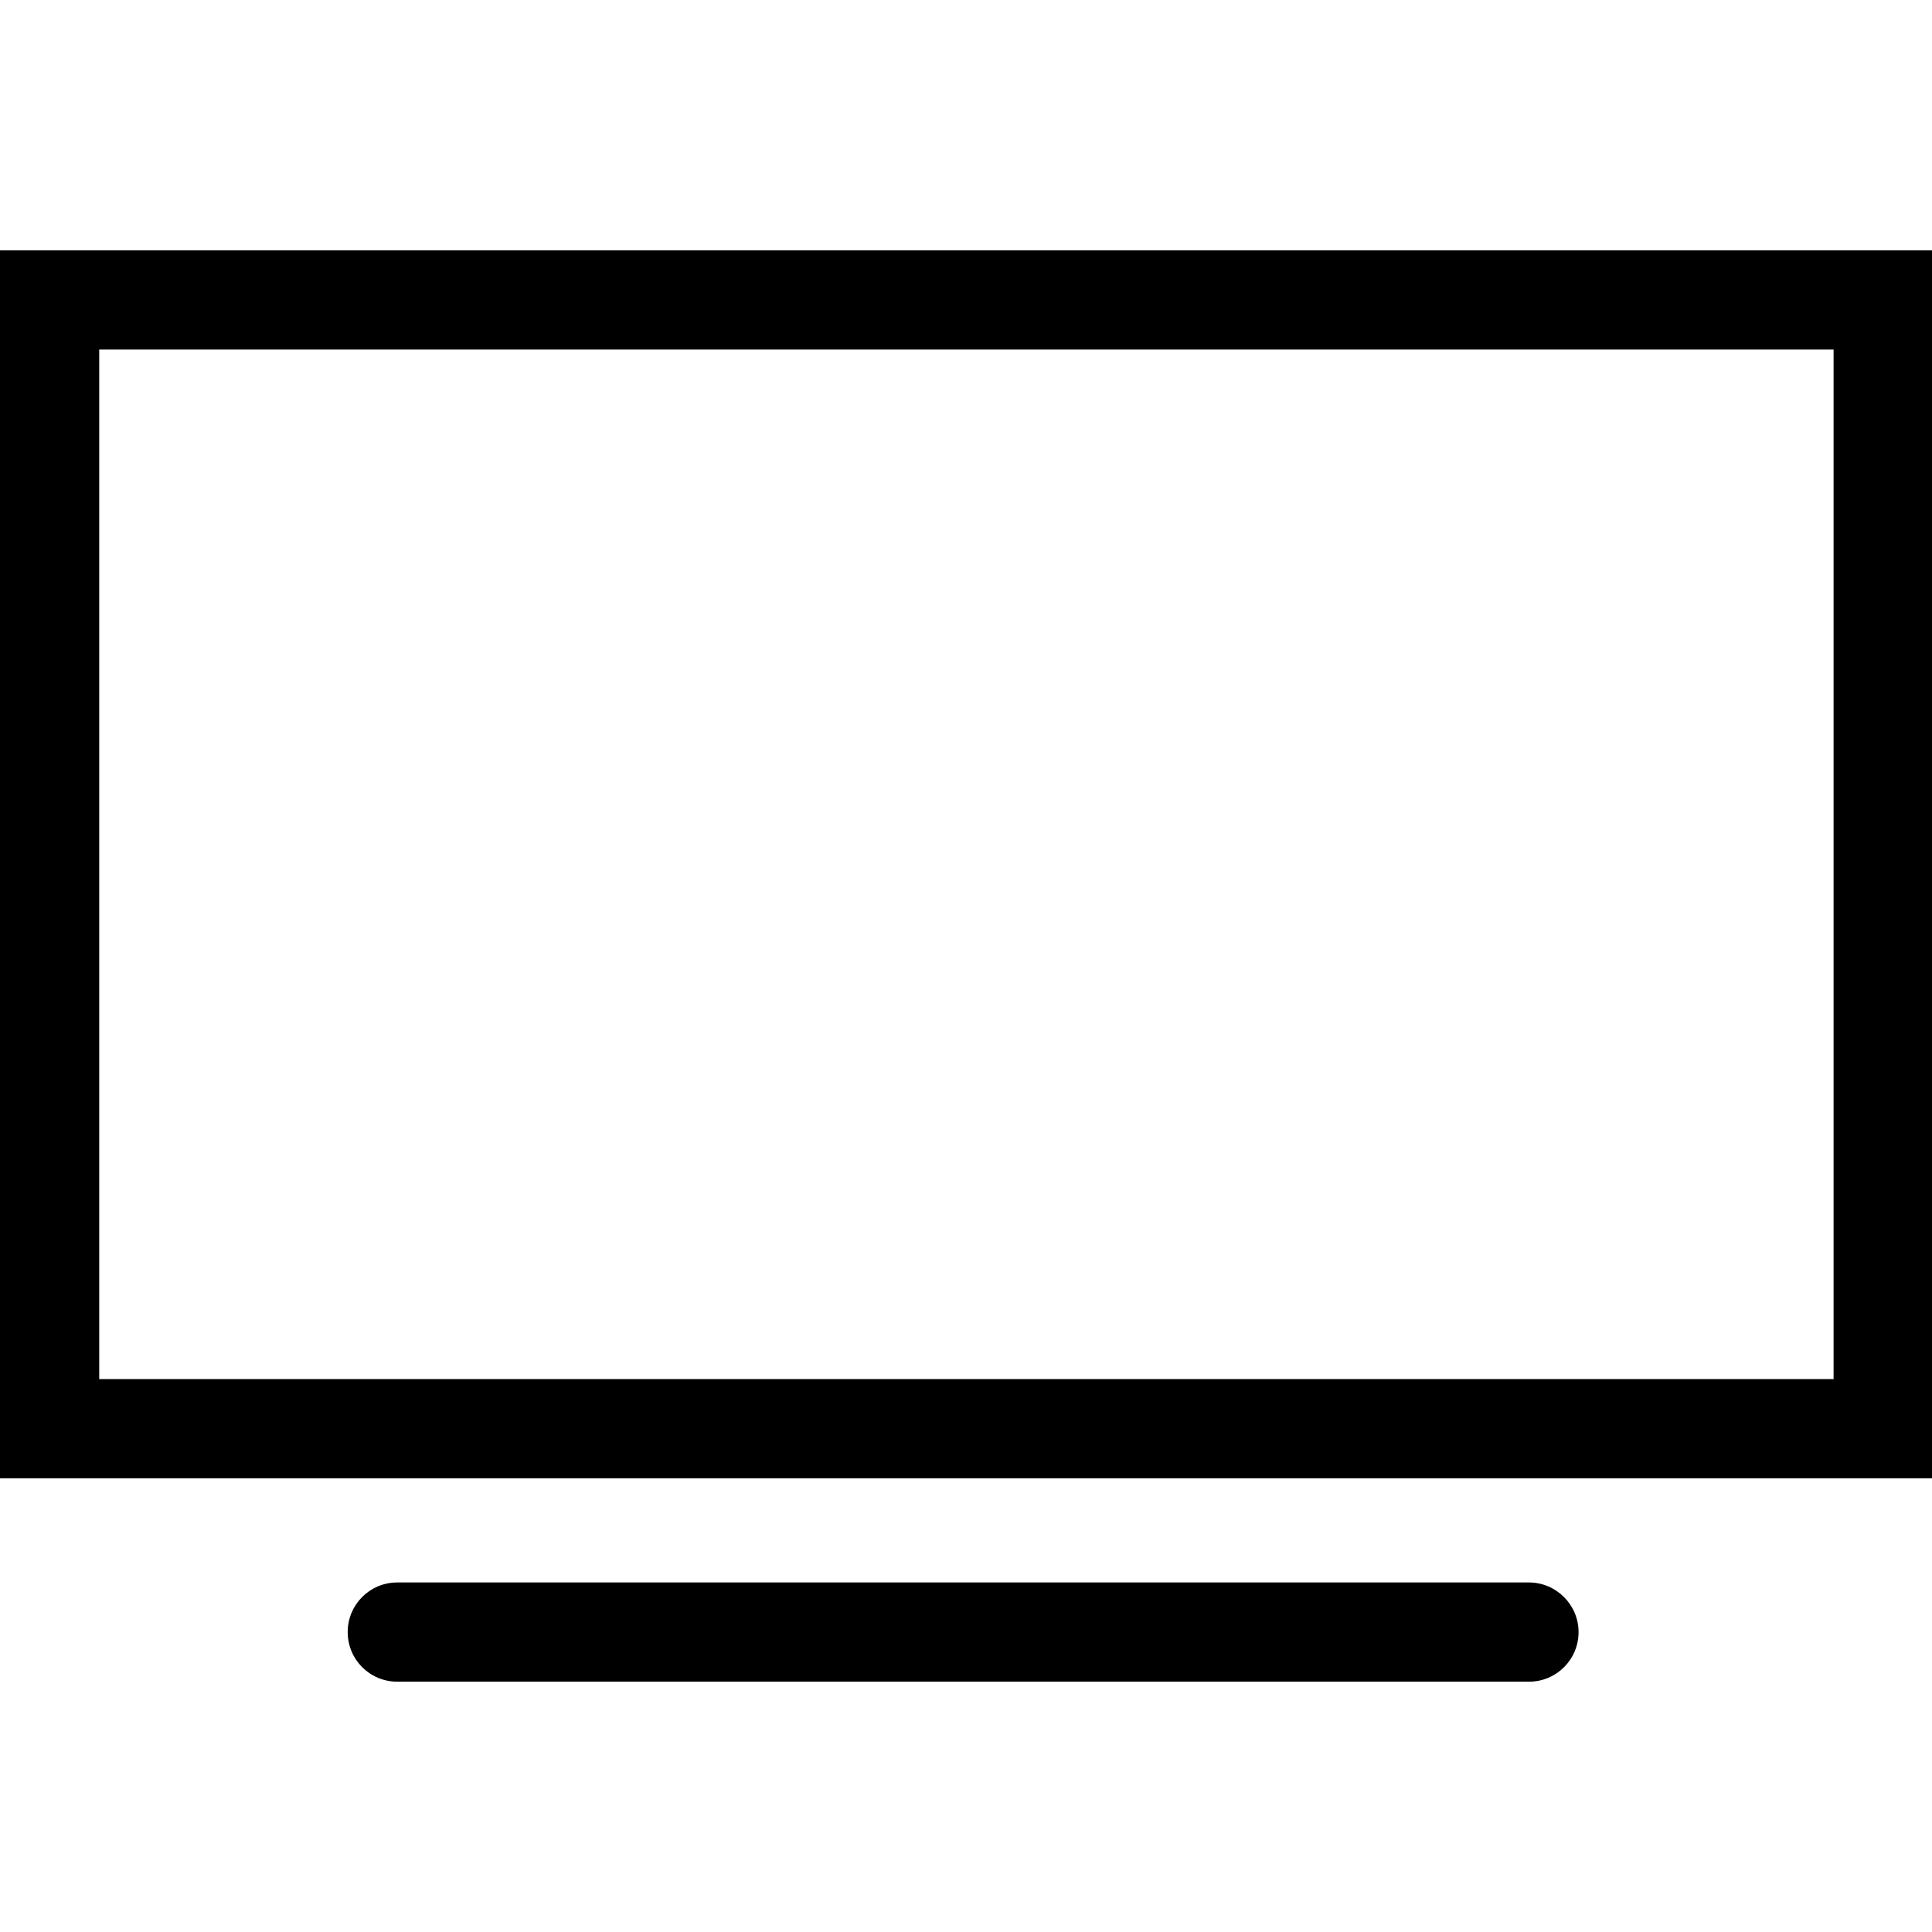 <!-- Generated by IcoMoon.io -->
<svg version="1.1" xmlns="http://www.w3.org/2000/svg" width="1024" height="1024" viewBox="0 0 1024 1024">
<title></title>
<g id="icomoon-ignore">
</g>
<path fill="#000" d="M1024 132.672h-1024v650.866h1024v-650.866zM52.591 730.946v-545.684h919.253v545.684h-919.253zM836.672 865.032c0-14.561-11.952-26.296-26.296-26.296h-599.796c-14.561 0-26.296 11.735-26.296 26.296s11.735 26.296 26.296 26.296h599.796c14.561 0 26.296-11.735 26.296-26.296z"></path>
</svg>
